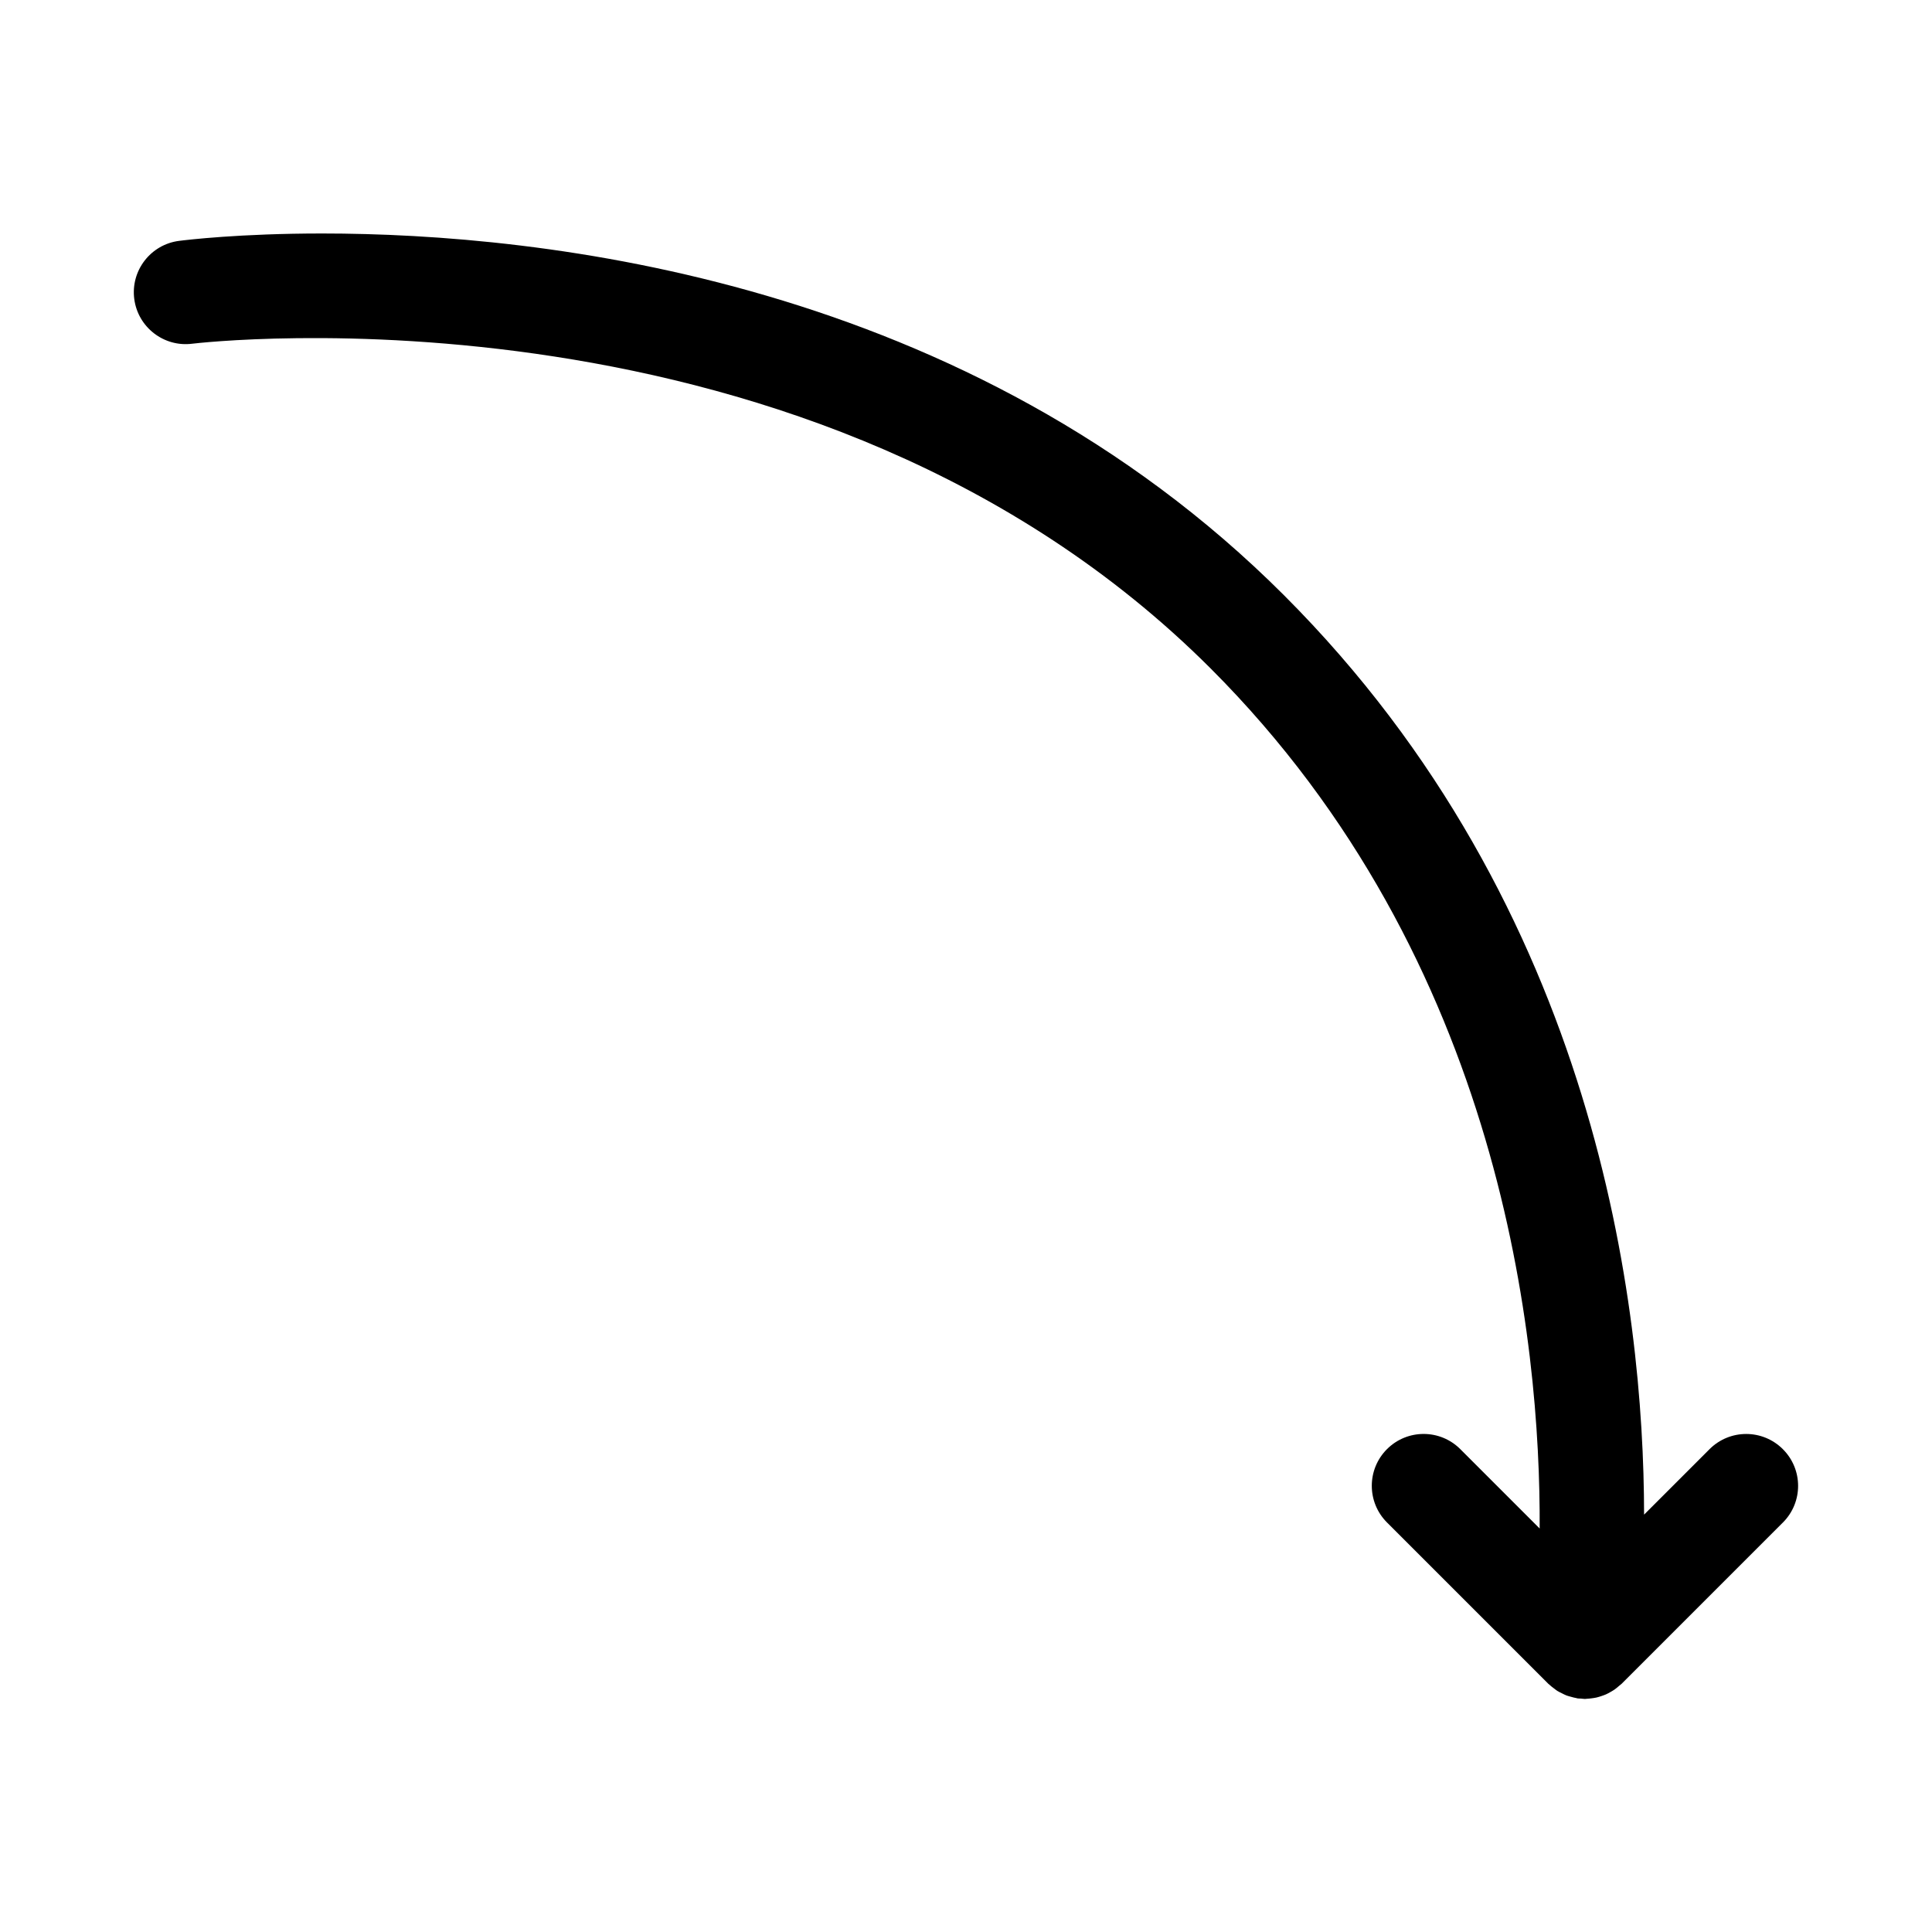 <?xml version="1.0" encoding="UTF-8"?>
<!-- Uploaded to: ICON Repo, www.iconrepo.com, Generator: ICON Repo Mixer Tools -->
<svg fill="#000000" width="800px" height="800px" version="1.1" viewBox="144 144 512 512" xmlns="http://www.w3.org/2000/svg">
 <path d="m616.5 547.47-42.746 42.746c-0.195 0.195-0.43 0.336-0.637 0.516-0.395 0.348-0.789 0.691-1.219 0.992-0.336 0.238-0.684 0.434-1.039 0.637-0.418 0.242-0.832 0.477-1.273 0.672-0.379 0.164-0.77 0.293-1.16 0.43-0.453 0.152-0.898 0.293-1.363 0.402-0.418 0.098-0.832 0.141-1.25 0.203-0.453 0.059-0.902 0.113-1.371 0.129-0.133 0.004-0.273 0.043-0.414 0.043-0.344 0-0.688-0.078-1.035-0.098-0.297-0.023-0.594 0.004-0.898-0.043-0.109-0.016-0.215-0.059-0.324-0.082-0.496-0.082-0.977-0.223-1.461-0.355-0.395-0.109-0.797-0.207-1.172-0.348-0.414-0.152-0.797-0.367-1.191-0.562-0.422-0.207-0.848-0.402-1.242-0.648-0.316-0.203-0.613-0.453-0.922-0.684-0.426-0.32-0.848-0.637-1.227-1.004-0.078-0.078-0.168-0.125-0.246-0.203l-42.746-42.746c-5.367-5.367-5.367-14.062 0-19.43 2.684-2.684 6.203-4.027 9.715-4.027 3.512 0 7.031 1.344 9.715 4.027l21.031 21.031c0.266-49.242-9.746-150.46-87.172-227.9-105.53-105.52-268.28-86.273-269.91-86.082-7.496 0.965-14.398-4.356-15.367-11.879-0.965-7.523 4.352-14.41 11.875-15.375 1.965-0.25 16.086-1.957 37.926-1.957 58.176 0 171.12 12.086 254.89 95.867 83.055 83.055 95.379 188.59 95.43 243.65l17.348-17.348c2.684-2.684 6.203-4.027 9.715-4.027s7.031 1.344 9.715 4.027c5.383 5.367 5.383 14.062 0.02 19.43z"/>
</svg>
